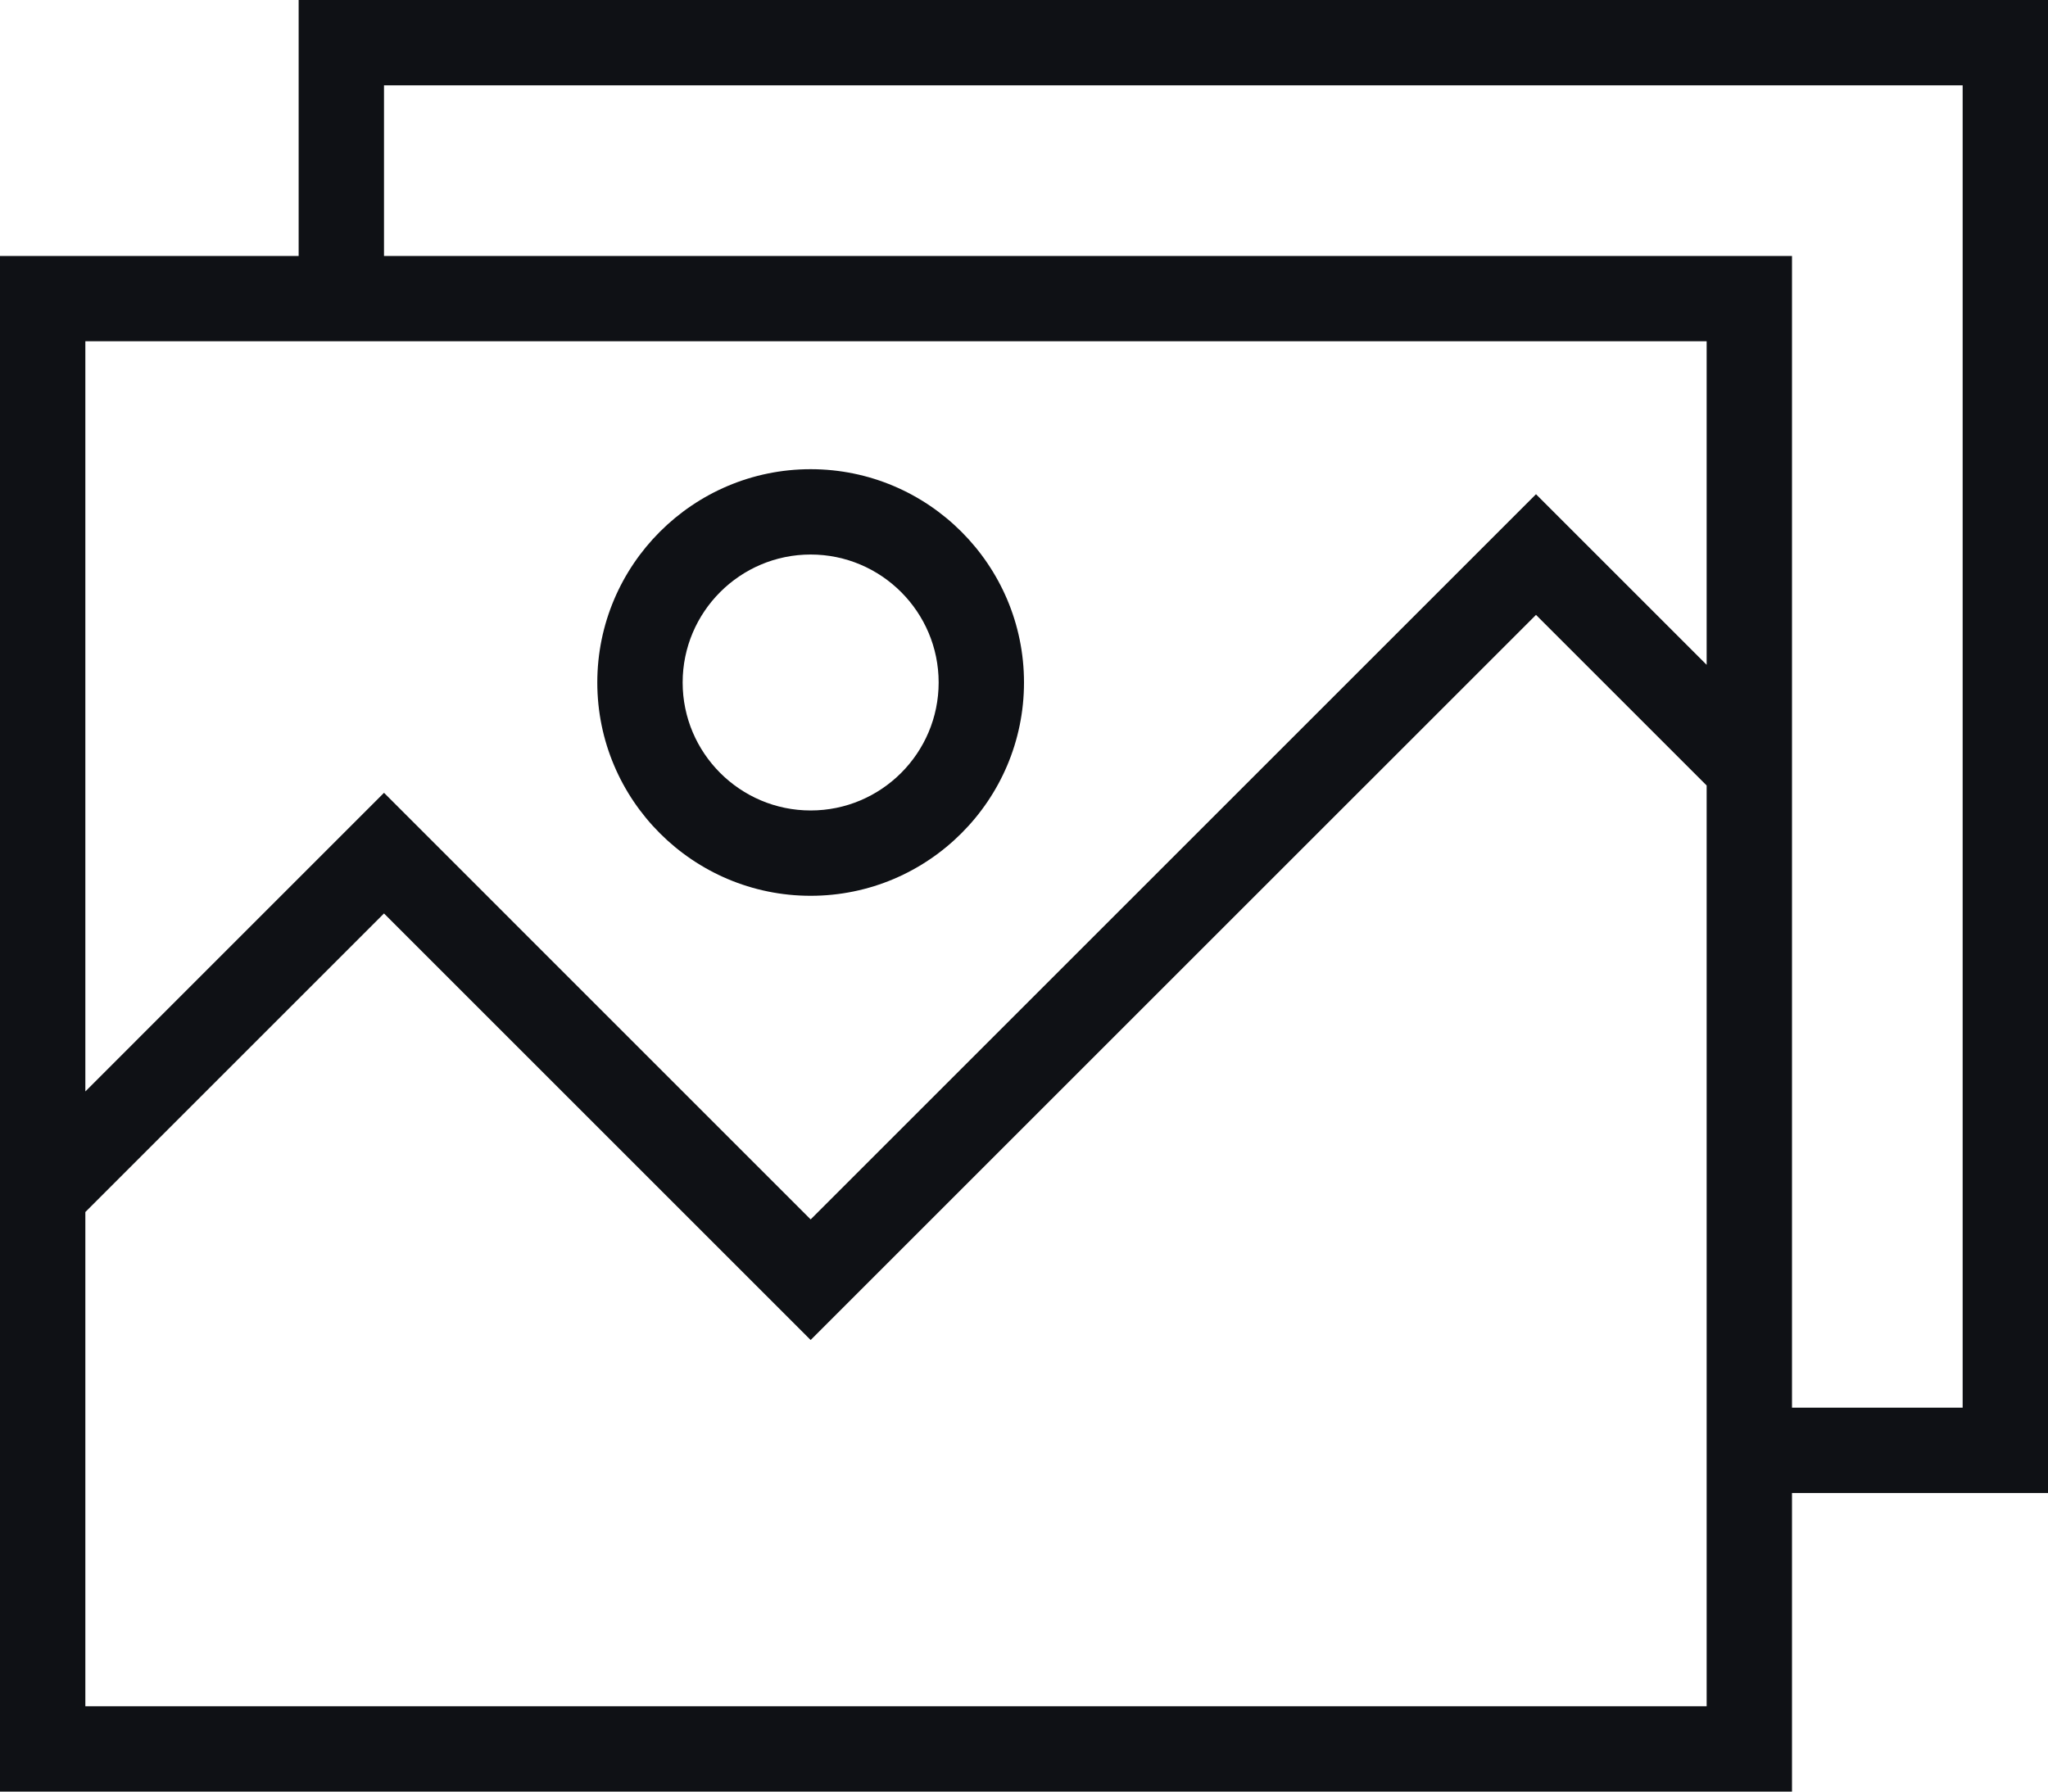 <svg xmlns="http://www.w3.org/2000/svg" width="40" height="35" viewBox="0 0 40 35" fill="none"><path d="M35 29.167H40V0H5.833V5H0V35H35V29.167ZM7.5 1.667H38.333V27.5H35V5H7.5V1.667ZM5.833 6.667H33.333V12.988L30 9.655L15.833 23.822L7.5 15.488L1.667 21.322V6.667H5.833ZM33.333 33.333H1.667V23.678L7.5 17.845L15.833 26.178L30 12.012L33.333 15.345V29.167V33.333Z" fill="#0F1115"></path><path d="M15.833 17.5C18.131 17.5 20 15.631 20 13.333C20 11.036 18.131 9.166 15.833 9.166C13.536 9.166 11.666 11.036 11.666 13.333C11.666 15.631 13.536 17.5 15.833 17.5ZM15.833 10.833C17.212 10.833 18.333 11.955 18.333 13.333C18.333 14.711 17.212 15.833 15.833 15.833C14.455 15.833 13.333 14.711 13.333 13.333C13.333 11.955 14.455 10.833 15.833 10.833Z" fill="#0F1115"></path></svg>